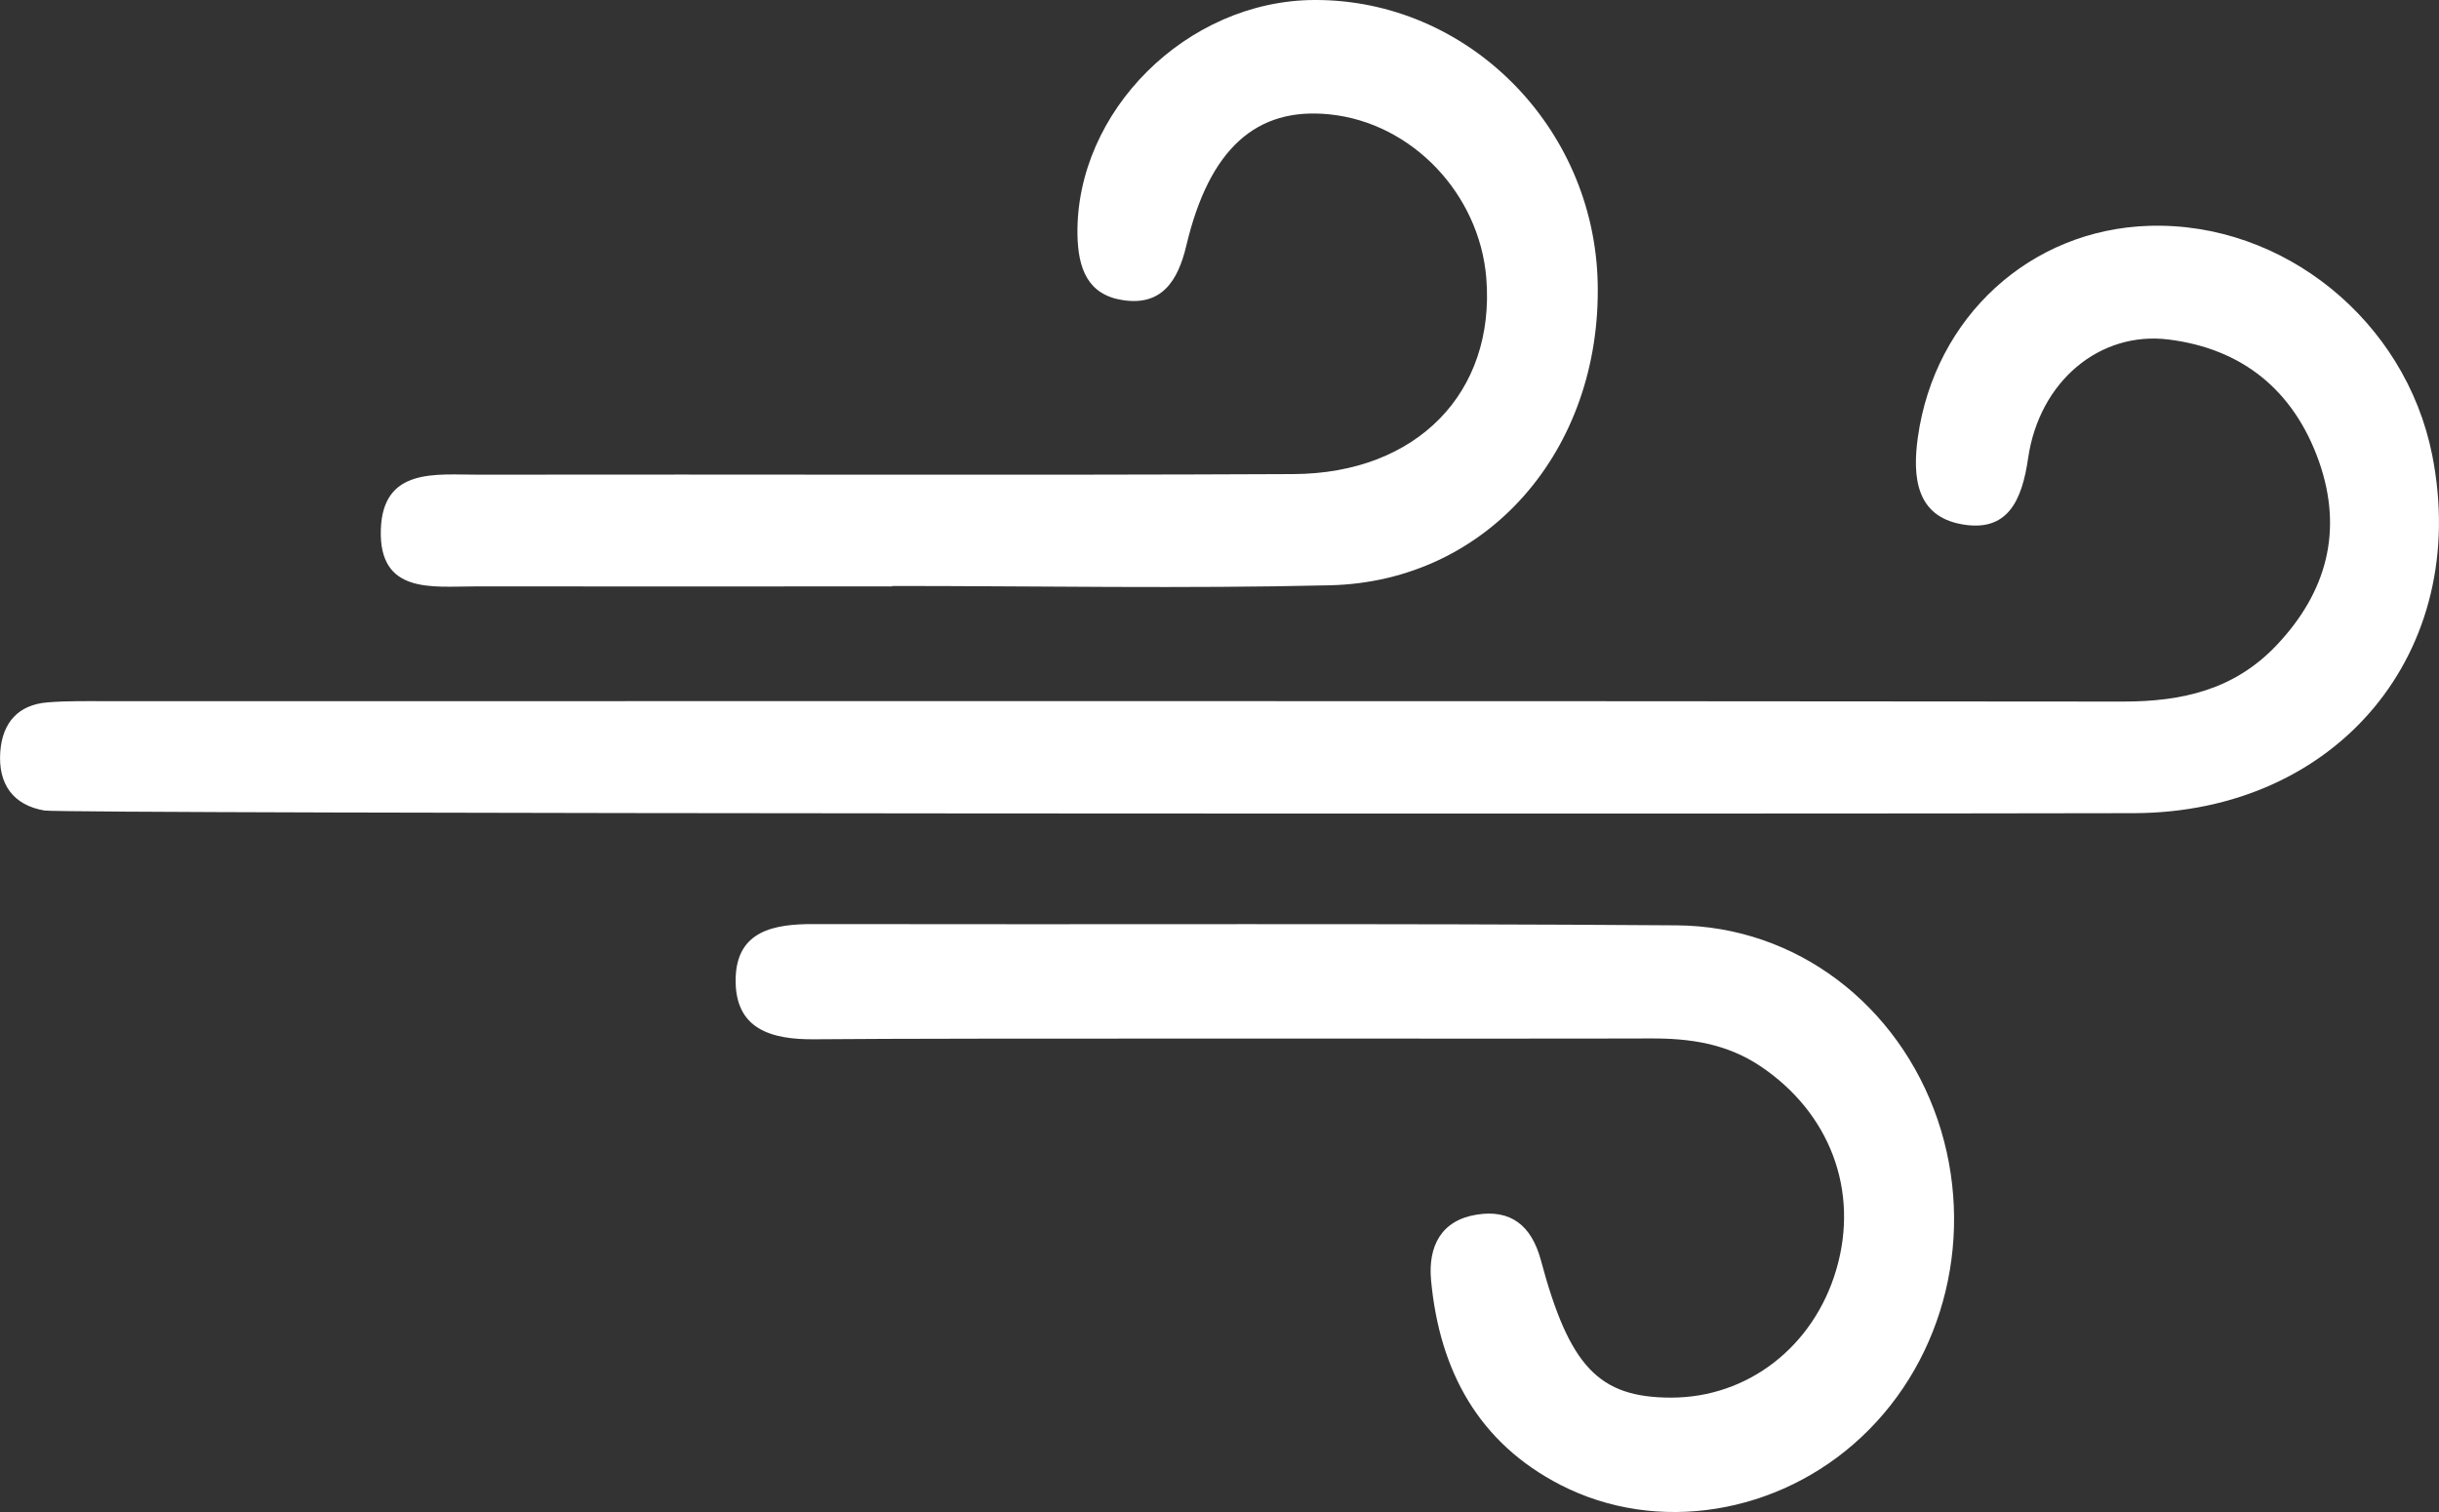 <svg width="50" height="31" viewBox="0 0 50 31" fill="none" xmlns="http://www.w3.org/2000/svg">
<rect x="0" y="0" width="50" height="31" fill="#333333" stroke="none"/>
<path d="M0.913 16.618C0.271 16.51 -0.044 16.076 0.006 15.41C0.05 14.814 0.377 14.45 0.968 14.401C1.38 14.367 1.797 14.376 2.209 14.376C15.982 14.376 29.751 14.37 43.523 14.384C44.729 14.384 45.801 14.146 46.669 13.23C47.692 12.15 48.043 10.889 47.538 9.456C47.018 7.992 45.956 7.148 44.458 6.961C43.051 6.784 41.807 7.813 41.577 9.393C41.45 10.277 41.149 10.917 40.217 10.749C39.283 10.582 39.203 9.786 39.316 8.967C39.664 6.494 41.624 4.704 44.06 4.63C46.808 4.545 49.312 6.574 49.86 9.328C50.661 13.353 47.925 16.661 43.742 16.672C36.789 16.689 1.319 16.687 0.913 16.618Z" fill="white"/>
<path d="M16.703 21.308C15.808 21.317 15.058 21.103 15.081 20.06C15.103 19.077 15.877 18.943 16.684 18.946C22.58 18.958 28.477 18.929 34.373 18.972C36.839 18.989 38.924 20.615 39.723 22.959C40.508 25.273 39.891 27.842 38.158 29.465C36.463 31.054 33.967 31.46 31.993 30.446C30.318 29.585 29.511 28.115 29.337 26.248C29.273 25.554 29.544 25.02 30.268 24.904C30.962 24.79 31.393 25.117 31.587 25.833C32.173 28.024 32.778 28.652 34.252 28.655C35.828 28.658 37.179 27.612 37.644 26.032C38.122 24.406 37.508 22.809 36.085 21.857C35.394 21.396 34.644 21.288 33.845 21.291C31.031 21.302 19.606 21.28 16.703 21.308Z" fill="white"/>
<path d="M18.292 12.023C15.439 12.023 12.586 12.025 9.731 12.023C8.863 12.023 7.765 12.187 7.807 10.857C7.848 9.575 8.946 9.735 9.808 9.732C15.376 9.723 20.946 9.746 26.514 9.72C29.051 9.709 30.655 8.043 30.47 5.707C30.331 3.973 28.944 2.518 27.26 2.345C25.756 2.188 24.791 3.05 24.321 5.031C24.147 5.772 23.807 6.278 23.014 6.153C22.306 6.043 22.099 5.517 22.088 4.803C22.055 2.285 24.324 0.014 26.939 -3.86788e-05C30.074 -0.017 32.681 2.584 32.753 5.798C32.83 9.229 30.497 11.923 27.265 12C24.274 12.071 21.283 12.014 18.292 12.014C18.292 12.017 18.292 12.02 18.292 12.023Z" fill="white"/>
</svg>
